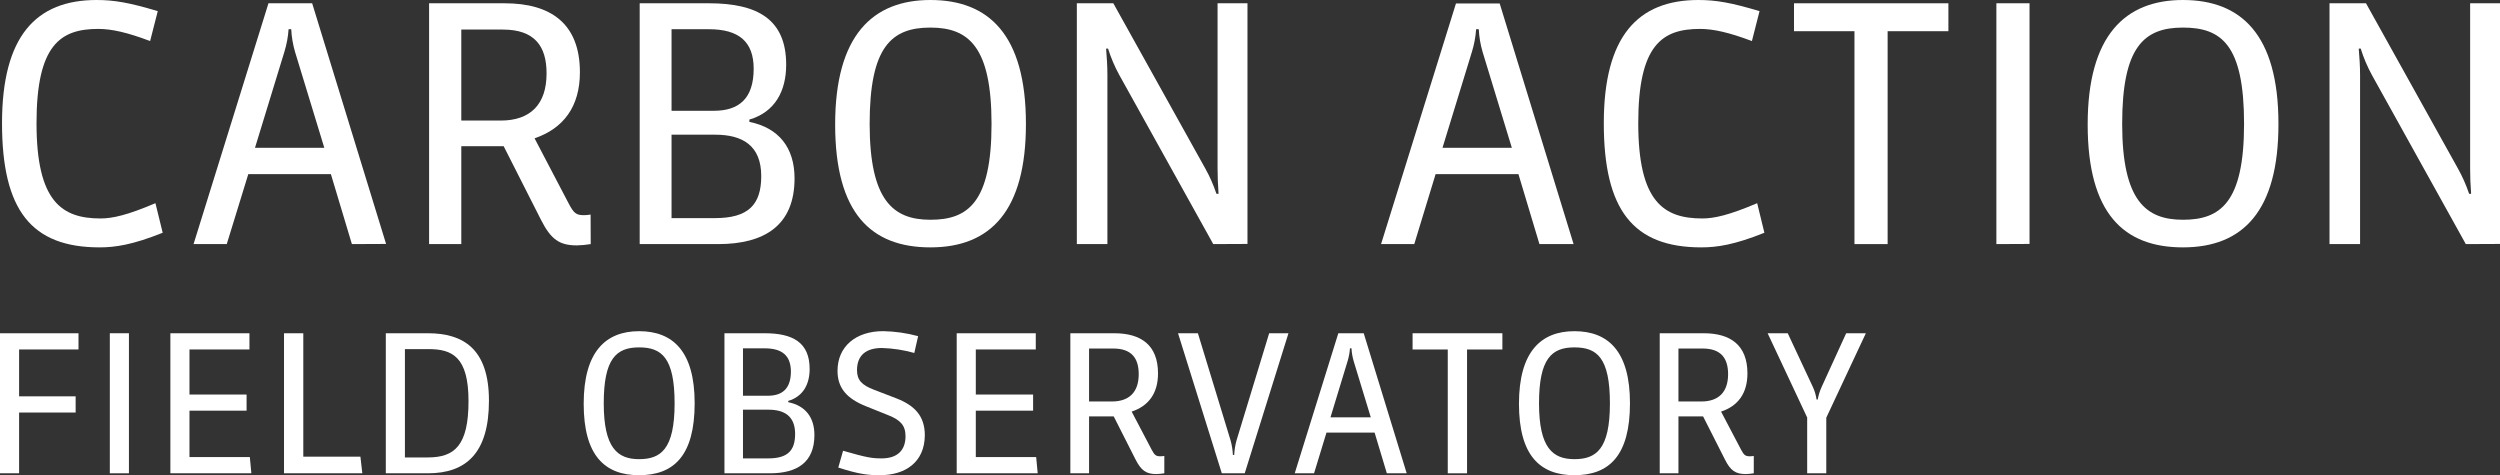 <?xml version="1.0" encoding="UTF-8"?>
<svg xmlns="http://www.w3.org/2000/svg" id="Layer_1" data-name="Layer 1" viewBox="0 0 654.46 124.4">
  <rect x="0" y="0" width="654.46" height="124.4" fill="#333333" stroke="none"/>
  <defs>
    <style> .cls-1 { fill: #fff; stroke-width: 0px; } </style>
  </defs>
  <path id="path6" class="cls-1" d="M26.08,64.76C8.19,64.76.53,55,.53,32.25S9.39,0,25.3,0c4.56,0,8.6.69,16,2.92l-2,7.83c-5.92-2.24-10.04-3.18-13.57-3.18-9.89,0-16.17,4.13-16.17,24.68s6.63,24.94,16.77,24.94c3.1,0,7-.86,14.36-4l1.9,7.74c-7.83,3.14-12.39,3.83-16.51,3.83Z"></path>
  <path id="path8" class="cls-1" d="M92.12,63.9l-5.5-18.32h-21.62l-5.64,18.32h-8.69L70.28.86h11.44l19.35,63-8.95.04ZM84.9,38.7l-7.66-25.11c-.57-1.93-.9-3.93-1-5.94h-.69c-.14,2.02-.51,4.01-1.11,5.94l-7.69,25.11h18.15Z"></path>
  <path id="path10" class="cls-1" d="M154.64,63.9c-1.19.2-2.4.31-3.61.34-4.56,0-6.79-1.55-9.37-6.62l-9.81-19.35h-11.09v25.63h-8.43V.86h19.78c12,0,19.7,5.25,19.7,18.06,0,9-4.3,14.7-11.87,17.29l9,17.19c1.29,2.41,1.89,2.93,3.95,2.93.58,0,1.15-.06,1.72-.17l.03,7.74ZM131.64,7.74h-10.88v23.82h10.32c7.74,0,12-4.21,12-12.3.04-7.26-3.23-11.52-11.4-11.52h-.04Z"></path>
  <path id="path12" class="cls-1" d="M188,63.9h-20.54V.86h18.14c12.73,0,20.21,4.21,20.21,16.08,0,6.88-2.92,12.39-9.63,14.36v.61c7.65,1.54,11.82,6.7,11.82,14.79,0,12.3-7.86,17.2-20,17.2ZM185.6,7.65h-9.8v21.35h11.09c6.54,0,10.41-3.18,10.41-11,0-7.08-3.87-10.35-11.7-10.35ZM187.24,35.26h-11.44v21.84h11.35c8.69,0,12.13-3.44,12.13-11,0-8-4.9-10.84-12.04-10.84h0Z"></path>
  <path id="path14" class="cls-1" d="M243.57,64.76c-15.48,0-24.94-8.86-24.94-32.17S228.43,0,243.57,0s25,8.94,25,32.42c.02,22.79-9.27,32.34-25,32.34ZM243.57,7.22c-10.24,0-15.91,5.08-15.91,25.2s6.19,25.11,15.91,25.11,16-4.38,16-25.11c-.01-20.12-5.94-25.2-16-25.2Z"></path>
  <path id="path16" class="cls-1" d="M317.61,63.9l-24.61-44.29c-1.2-2.19-2.18-4.5-2.93-6.88h-.51c.17,2.23.34,4.47.34,6.88v44.29h-8V.86h9.55l24.08,43.26c1.18,2.11,2.15,4.33,2.92,6.62h.55c-.17-2.24-.26-4.56-.26-6.62V.86h7.83v63l-8.96.04Z"></path>
  <path id="path18" class="cls-1" d="M403,63.9l-5.5-18.32h-21.68l-5.59,18.32h-8.69L381.15.9h11.44l19.35,63h-8.94ZM395.78,38.7l-7.66-25.11c-.57-1.93-.9-3.93-1-5.94h-.69c-.14,2.02-.51,4.01-1.11,5.94l-7.7,25.11h18.16Z"></path>
  <path id="path20" class="cls-1" d="M445.39,64.76c-17.89,0-25.54-9.81-25.54-32.51S428.71,0,444.62,0C449.17,0,453.22.69,460.62,2.92l-2,7.83c-5.93-2.24-10.06-3.18-13.58-3.18-9.89,0-16.17,4.13-16.17,24.68s6.62,24.94,16.77,24.94c3.09,0,7-.86,14.36-4l1.89,7.74c-7.81,3.14-12.37,3.83-16.5,3.83h0Z"></path>
  <path id="path22" class="cls-1" d="M494.15,8.17v55.73h-8.68V8.17h-15.83V.86h40.42v7.31h-15.91Z"></path>
  <path id="path24" class="cls-1" d="M522.62,63.9V.86h8.68v63l-8.68.04Z"></path>
  <path id="path26" class="cls-1" d="M571.46,64.76c-15.48,0-24.94-8.86-24.94-32.17S556.33,0,571.46,0s25,8.94,25,32.42c.03,22.79-9.26,32.34-25,32.34ZM571.46,7.22c-10.23,0-15.91,5.08-15.91,25.2s6.2,25.11,15.91,25.11,16-4.38,16-25.11-5.93-25.2-16-25.2Z"></path>
  <path id="path28" class="cls-1" d="M645.51,63.9l-24.6-44.29c-1.19-2.19-2.17-4.5-2.91-6.88h-.52c.18,2.23.35,4.47.35,6.88v44.29h-8V.86h9.55l24.07,43.26c1.18,2.11,2.16,4.33,2.93,6.62h.52c-.18-2.24-.26-4.56-.26-6.62V.86h7.82v63l-8.95.04Z"></path>
  <path id="path30" class="cls-1" d="M5,108v15.9H0v-36.66h20.55v4.25H5v12.26h14.8v4.25H5Z"></path>
  <path id="path32" class="cls-1" d="M28.75,123.9v-36.66h5v36.66h-5Z"></path>
  <path id="path34" class="cls-1" d="M44.6,123.9v-36.66h20.7v4.25h-15.7v11.8h14.95v4.21h-14.95v12.15h15.8l.4,4.25h-21.2Z"></path>
  <path id="path36" class="cls-1" d="M74.35,123.9v-36.66h5.05v32.31h14.95l.5,4.35h-20.5Z"></path>
  <path id="path38" class="cls-1" d="M112.05,123.9h-11.05v-36.66h11c9.2,0,16,4,16,17.66s-5.95,19-15.95,19ZM112.15,91.39h-6.15v28.36h6c7,0,10.65-3.1,10.65-14.75s-4.3-13.61-10.5-13.61Z"></path>
  <path id="path40" class="cls-1" d="M167.3,124.4c-9,0-14.5-5.15-14.5-18.7s5.7-19,14.5-19,14.55,5.2,14.55,18.86-5.4,18.84-14.55,18.84ZM167.3,90.94c-6,0-9.25,3-9.25,14.66s3.6,14.6,9.25,14.6,9.3-2.55,9.3-14.6-3.45-14.66-9.3-14.66Z"></path>
  <path id="path42" class="cls-1" d="M201.6,123.9h-11.95v-36.66h10.55c7.4,0,11.75,2.45,11.75,9.35,0,4-1.7,7.2-5.6,8.36v.34c4.45.91,6.85,3.91,6.85,8.61,0,7.15-4.55,10-11.6,10h0ZM200.2,91.19h-5.7v12.41h6.5c3.8,0,6.05-1.85,6.05-6.4-.05-4.11-2.3-6.01-6.85-6.01ZM201.2,107.25h-6.7v12.75h6.6c5.05,0,7.05-2,7.05-6.4,0-4.7-2.85-6.35-7-6.35h.05Z"></path>
  <path id="path44" class="cls-1" d="M230.3,124.4c-3,0-5.45-.25-10.85-2l1.25-4.4c6.2,1.8,7.65,2,10.1,2,4.1,0,6.25-2.1,6.25-5.8,0-2.85-1.35-4.25-4.5-5.5l-5.85-2.35c-5-2-7.45-4.75-7.45-9.26,0-6.4,4.8-10.4,11.95-10.4,3.09.06,6.17.5,9.15,1.31l-1,4.4c-2.77-.78-5.62-1.22-8.5-1.3-4,0-6.5,1.8-6.5,5.8,0,2.56,1.2,3.9,4.5,5.15l5.85,2.25c4.75,1.86,7.4,4.61,7.4,9.66-.05,7.04-5.1,10.44-11.8,10.44h0Z"></path>
  <path id="path46" class="cls-1" d="M250.45,123.9v-36.66h20.7v4.25h-15.7v11.8h15v4.21h-15v12.15h15.8l.4,4.25h-21.2Z"></path>
  <path id="path48" class="cls-1" d="M304.8,123.9c-.69.12-1.4.18-2.1.2-2.65,0-3.95-.9-5.45-3.85l-5.7-11.25h-6.45v14.9h-4.9v-36.66h11.5c6.95,0,11.45,3.05,11.45,10.51,0,5.25-2.5,8.54-6.9,10l5.25,10c.75,1.4,1.1,1.7,2.3,1.7.34,0,.67-.03,1-.1v4.55ZM291.45,91.24h-6.35v13.86h6c4.5,0,7-2.45,7-7.15,0-4.2-1.9-6.71-6.65-6.71Z"></path>
  <path id="path50" class="cls-1" d="M325.85,123.9h-6l-11.46-36.66h5.2l8.56,28.06c.34,1.24.55,2.51.6,3.8h.35c.05-1.29.26-2.56.6-3.8l8.55-28.06h5.05l-11.45,36.66Z"></path>
  <path id="path52" class="cls-1" d="M363.05,123.9l-3.2-10.65h-12.6l-3.25,10.65h-5.06l11.41-36.66h6.65l11.25,36.66h-5.2ZM358.85,109.25l-4.45-14.61c-.34-1.12-.54-2.28-.6-3.45h-.4c-.08,1.17-.3,2.33-.65,3.45l-4.45,14.61h10.55Z"></path>
  <path id="path54" class="cls-1" d="M384.05,91.49v32.41h-5.05v-32.41h-9.21v-4.25h23.51v4.25h-9.25Z"></path>
  <path id="path56" class="cls-1" d="M412.15,124.4c-9,0-14.51-5.15-14.51-18.7s5.7-19,14.51-19,14.55,5.2,14.55,18.86-5.4,18.84-14.55,18.84ZM412.15,90.94c-6,0-9.26,3-9.26,14.66s3.6,14.6,9.26,14.6,9.3-2.55,9.3-14.6-3.45-14.66-9.3-14.66Z"></path>
  <path id="path58" class="cls-1" d="M459.1,123.9c-.69.12-1.4.18-2.1.2-2.66,0-4-.9-5.46-3.85l-5.7-11.25h-6.45v14.9h-4.9v-36.66h11.51c6.95,0,11.45,3.05,11.45,10.51,0,5.25-2.5,8.54-6.9,10l5.25,10c.75,1.4,1.11,1.7,2.31,1.7.34,0,.67-.03,1-.1v4.55ZM445.74,91.24h-6.35v13.86h6c4.5,0,7-2.45,7-7.15,0-4.2-1.9-6.71-6.65-6.71Z"></path>
  <path id="path60" class="cls-1" d="M478.09,109.35v14.55h-5v-14.6l-10.35-22.06h5.26l6.55,14c.5,1.06.84,2.19,1,3.35h.3c.21-1.16.56-2.28,1.05-3.35l6.4-14h5.15l-10.36,22.11Z"></path>
</svg>
